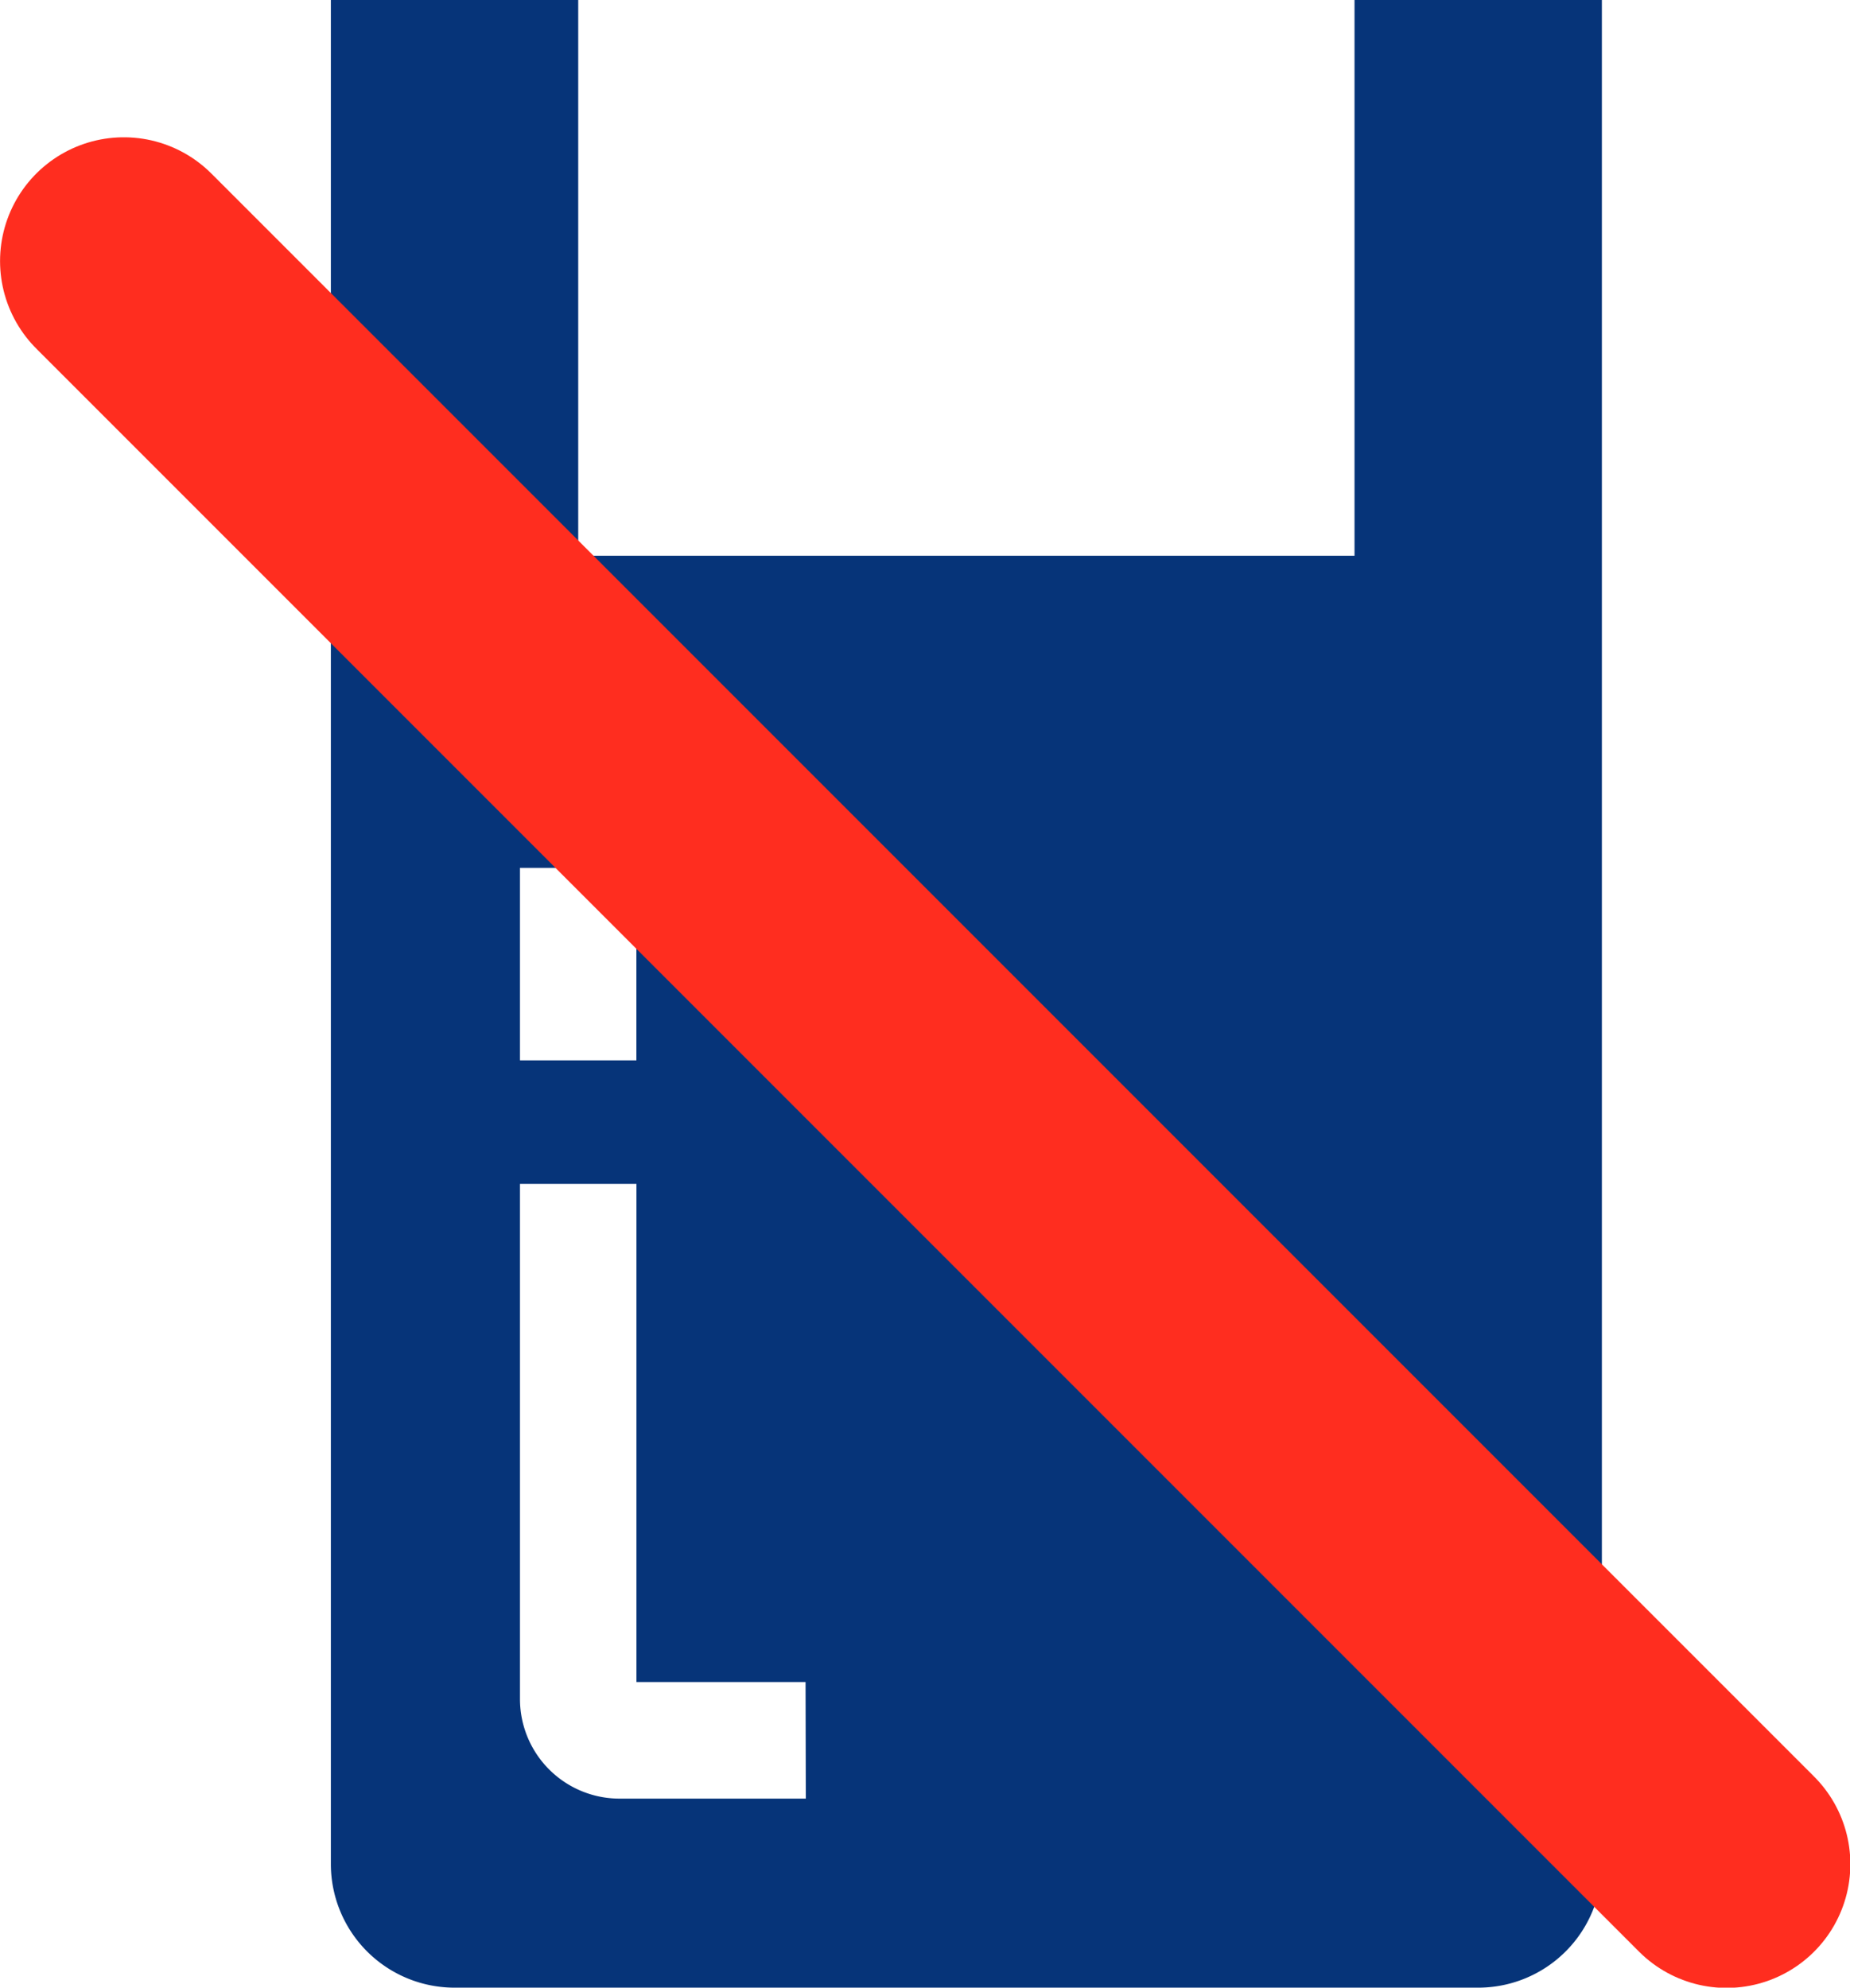 <svg xmlns="http://www.w3.org/2000/svg" xmlns:xlink="http://www.w3.org/1999/xlink" width="36.244" height="38.934" viewBox="0 0 36.244 38.934">
  <defs>
    <clipPath id="clip-path">
      <path id="Path_2294" data-name="Path 2294" d="M0,0H36.244V-38.934H0Z" fill="none"/>
    </clipPath>
  </defs>
  <g id="Group_2636" data-name="Group 2636" transform="translate(0 38.934)">
    <g id="Group_2635" data-name="Group 2635" clip-path="url(#clip-path)">
      <g id="Group_2633" data-name="Group 2633" transform="translate(26.537 -38.934)">
        <path id="Path_2292" data-name="Path 2292" d="M0,0V10.886H-15.209V0h-4.846V36.511a2.423,2.423,0,0,0,2.423,2.423H2.423a2.423,2.423,0,0,0,2.423-2.423V0ZM-16.35,17h2.281v3.77H-16.35Zm5.6,18.231H-14.4A1.951,1.951,0,0,1-16.35,33.28V23.19h2.282v9.757h3.313Z" fill="#063479"/>
      </g>
      <g id="Group_2634" data-name="Group 2634" transform="translate(2.426 -33.82)">
        <path id="Path_2293" data-name="Path 2293" d="M0,0,31.4,31.4" fill="none" stroke="#ff2d1f" stroke-linecap="round" stroke-width="4.85"/>
      </g>
    </g>
  </g>
</svg>
